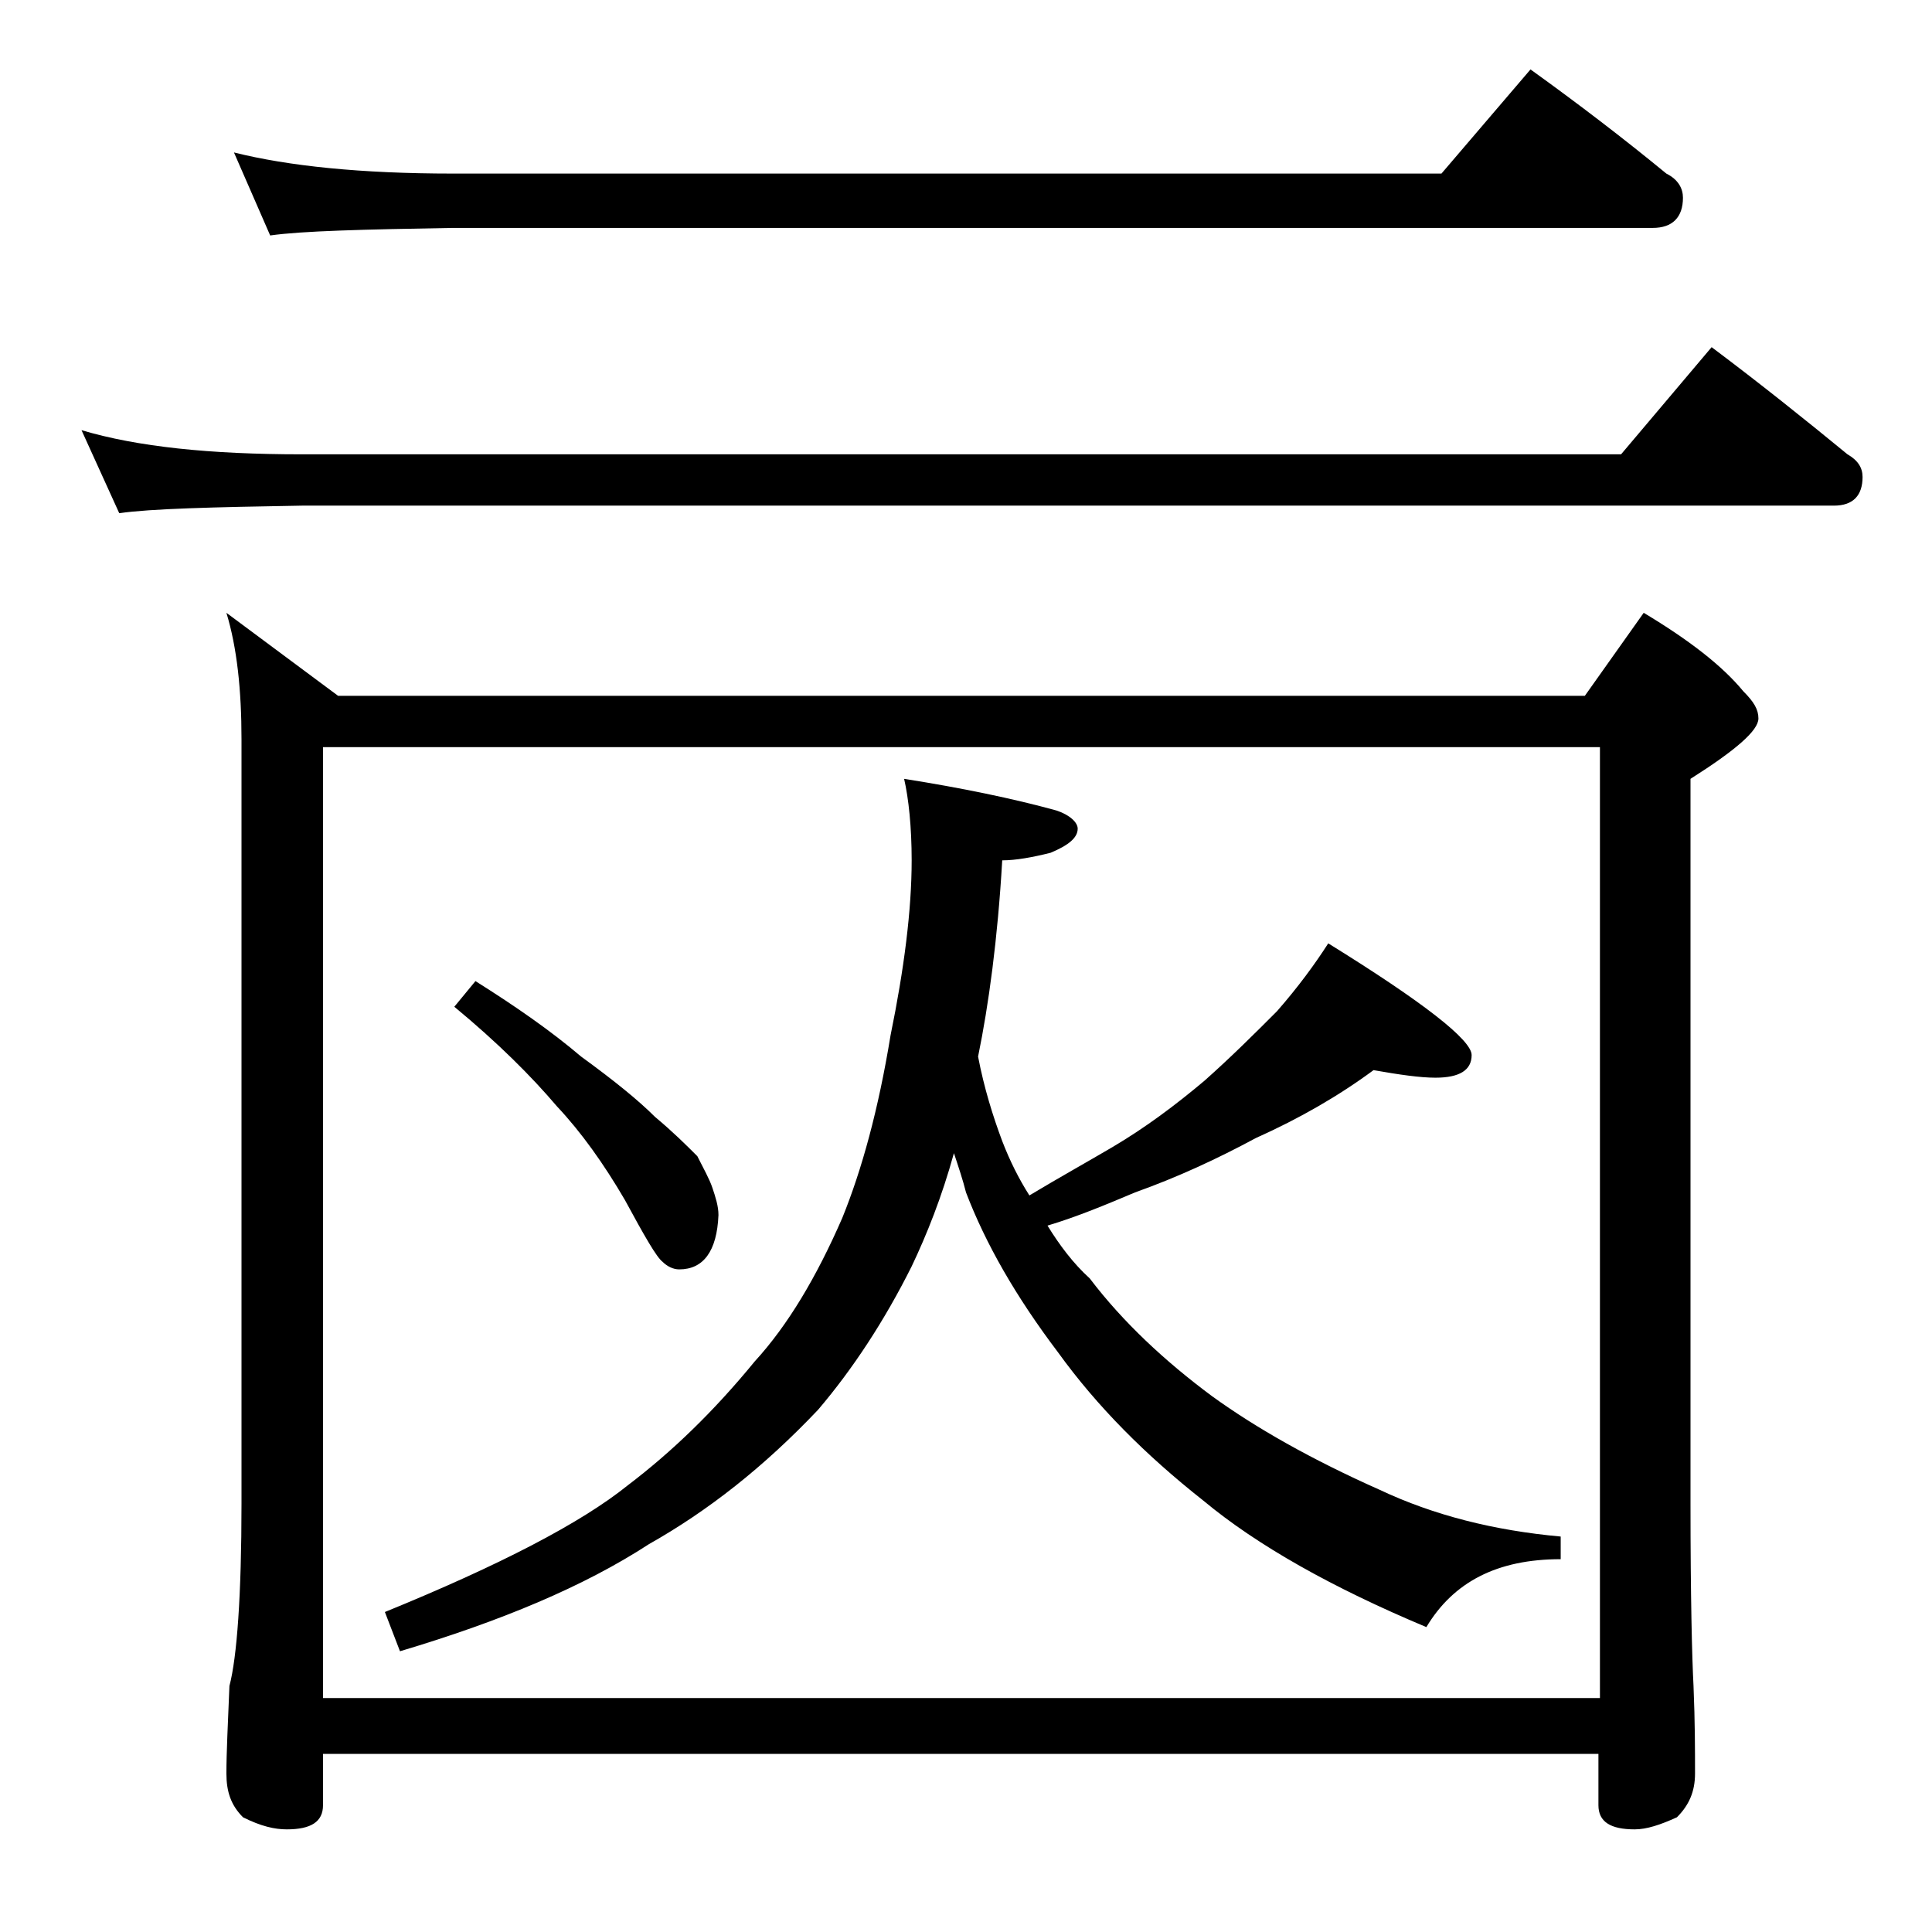 <?xml version="1.0" encoding="utf-8"?>
<!-- Generator: Adobe Illustrator 18.0.0, SVG Export Plug-In . SVG Version: 6.00 Build 0)  -->
<!DOCTYPE svg PUBLIC "-//W3C//DTD SVG 1.1//EN" "http://www.w3.org/Graphics/SVG/1.1/DTD/svg11.dtd">
<svg version="1.1" id="Layer_1" xmlns="http://www.w3.org/2000/svg" xmlns:xlink="http://www.w3.org/1999/xlink" x="0px" y="0px"
	 viewBox="0 0 128 128" enable-background="new 0 0 128 128" xml:space="preserve">
<path d="M5.4,28.5c3.7,1.1,8.5,1.6,14.6,1.6h87.4l6-7.1c3.2,2.4,6.2,4.8,9,7.1c0.7,0.4,1,0.9,1,1.5c0,1.2-0.6,1.9-1.9,1.9H20
	c-5.9,0.1-10,0.2-12.1,0.5L5.4,28.5z M15,40.6l7.4,5.5H105l3.9-5.5c3,1.8,5.2,3.5,6.6,5.2c0.7,0.7,1,1.2,1,1.8c0,0.8-1.5,2.1-4.5,4
	v48c0,6.2,0.1,10.2,0.2,12.1c0.1,2.4,0.1,4.3,0.1,5.8c0,1.2-0.4,2.1-1.2,2.9c-1.1,0.5-2,0.8-2.8,0.8c-1.6,0-2.4-0.5-2.4-1.6v-3.4
	H21.4v3.4c0,1.1-0.8,1.6-2.4,1.6c-0.8,0-1.7-0.2-2.9-0.8c-0.8-0.8-1.1-1.7-1.1-2.9c0-1.4,0.1-3.3,0.2-5.8c0.5-1.9,0.8-6,0.8-12.1V49
	C16,45.7,15.7,42.9,15,40.6z M15.5,10.1c3.6,0.9,8.4,1.4,14.5,1.4h65.5l5.9-6.9c3.2,2.3,6.2,4.6,9,6.9c0.8,0.4,1.1,1,1.1,1.6
	c0,1.3-0.7,2-2,2H30c-5.9,0.1-10,0.2-12.1,0.5L15.5,10.1z M21.4,112.5H106v-63H21.4V112.5z M59.9,51.6c3.8,0.6,7.2,1.3,10.1,2.1
	c0.9,0.3,1.4,0.8,1.4,1.2c0,0.6-0.6,1.1-1.8,1.6c-1.2,0.3-2.3,0.5-3.2,0.5c-0.3,5.2-0.9,9.6-1.6,13c0.4,2.1,1,4,1.6,5.6
	c0.5,1.3,1.1,2.5,1.8,3.6c2-1.2,3.8-2.2,5.5-3.2c2.2-1.3,4.2-2.8,6.1-4.4c1.8-1.6,3.3-3.1,4.8-4.6c1.4-1.6,2.5-3.1,3.4-4.5
	c6.3,3.9,9.5,6.4,9.5,7.4s-0.8,1.5-2.4,1.5c-1,0-2.4-0.2-4.1-0.5c-2.3,1.7-4.9,3.2-7.8,4.5c-2.6,1.4-5.2,2.6-8,3.6
	c-1.9,0.8-3.8,1.6-5.8,2.2c0.8,1.3,1.7,2.5,2.8,3.5c2.2,2.9,5,5.5,8.1,7.8c2.9,2.1,6.6,4.2,11.1,6.2c3.6,1.7,7.6,2.7,12,3.1v1.5
	c-4.2,0-7.1,1.5-8.9,4.5c-6.2-2.6-11.2-5.4-14.8-8.4c-3.8-3-7-6.2-9.6-9.8c-2.8-3.7-4.8-7.2-6.1-10.6c-0.2-0.8-0.5-1.7-0.8-2.6
	c-0.8,2.9-1.8,5.4-2.8,7.5c-1.8,3.6-3.9,6.8-6.2,9.5c-3.6,3.8-7.3,6.7-11.2,8.9c-4.3,2.8-9.8,5.1-16.5,7.1l-1-2.6
	c7.6-3.1,13-5.9,16.1-8.4c2.9-2.2,5.7-4.9,8.4-8.2c2.2-2.4,4.1-5.6,5.8-9.5c1.3-3.2,2.4-7.2,3.2-12.1c0.9-4.4,1.4-8.3,1.4-11.6
	C60.4,54.8,60.2,52.9,59.9,51.6z M31.5,65c2.7,1.7,5,3.3,7,5c2.2,1.6,3.8,2.9,4.9,4c1.2,1,2.1,1.9,2.8,2.6c0.4,0.8,0.8,1.5,1,2.1
	c0.2,0.6,0.4,1.2,0.4,1.8c-0.1,2.4-1,3.6-2.6,3.6c-0.4,0-0.8-0.2-1.1-0.5c-0.4-0.3-1.2-1.7-2.5-4.1c-1.4-2.4-2.9-4.5-4.5-6.2
	c-1.7-2-3.9-4.2-6.8-6.6L31.5,65z"/>
</svg>
